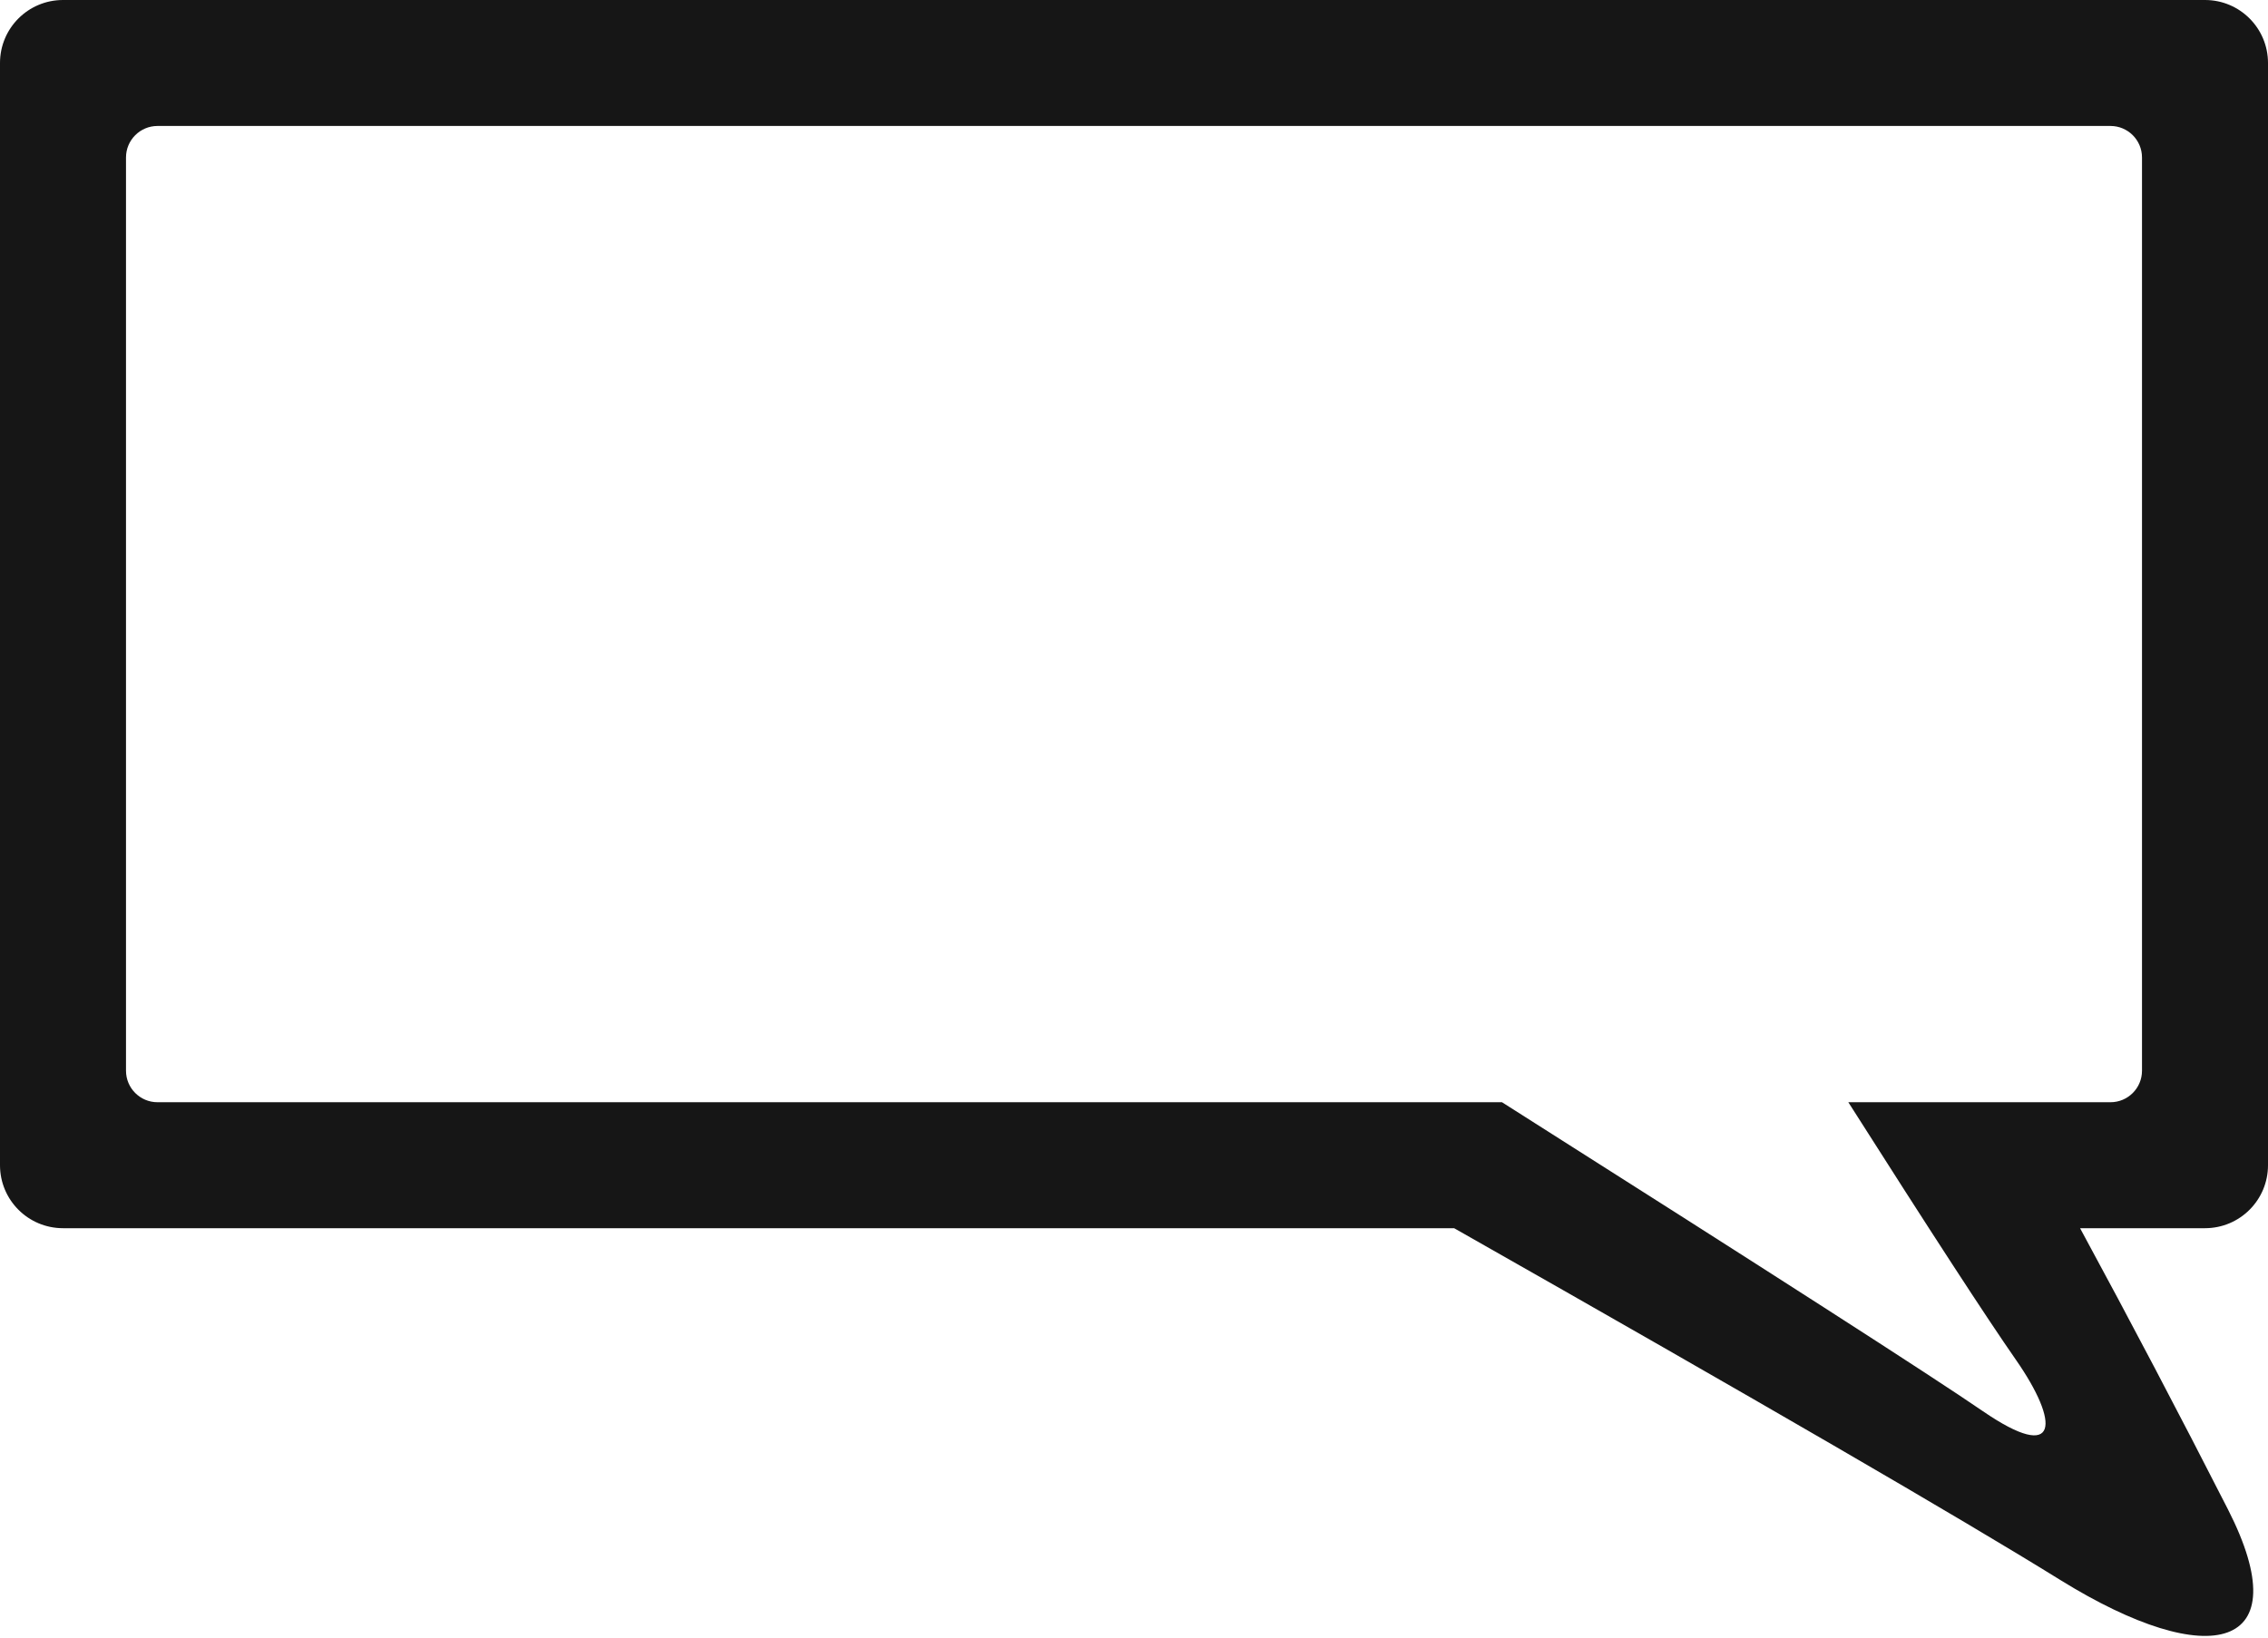 <?xml version="1.0" encoding="UTF-8"?>
<svg width="72px" height="52px" viewBox="0 0 72 52" version="1.1" xmlns="http://www.w3.org/2000/svg" xmlns:xlink="http://www.w3.org/1999/xlink">
    <!-- Generator: Sketch 51.2 (57519) - http://www.bohemiancoding.com/sketch -->
    <title>Combined Shape</title>
    <desc>Created with Sketch.</desc>
    <defs></defs>
    <g id="Page-1" stroke="none" stroke-width="1" fill="none" fill-rule="evenodd" opacity="0.911">
        <g id="Artboard" transform="translate(-123, -69)" fill="#000000">
            <path d="M125,69 L193,69 C194.105,69 195,69.895 195,71 L195,106 C195,107.105 194.105,108 193,108 L189.034,108 C190.638,110.958 192.202,113.933 193.727,116.925 C196.015,121.412 193.168,122.122 188.402,119.168 C185.225,117.198 178.812,113.476 169.163,108 L125,108 C123.895,108 123,107.105 123,106 L123,71 C123,69.895 123.895,69 125,69 Z M128,73 C127.448,73 127,73.448 127,74 L127,103 C127,103.552 127.448,104 128,104 L170.682,104 C179.232,109.424 184.321,112.694 185.949,113.811 C188.391,115.486 188.391,114.18 186.994,112.174 C186.063,110.837 184.291,108.112 181.677,104 L190,104 C190.552,104 191,103.552 191,103 L191,74 C191,73.448 190.552,73 190,73 L128,73 Z" id="Combined-Shape"></path>
        </g>
    </g>
</svg>